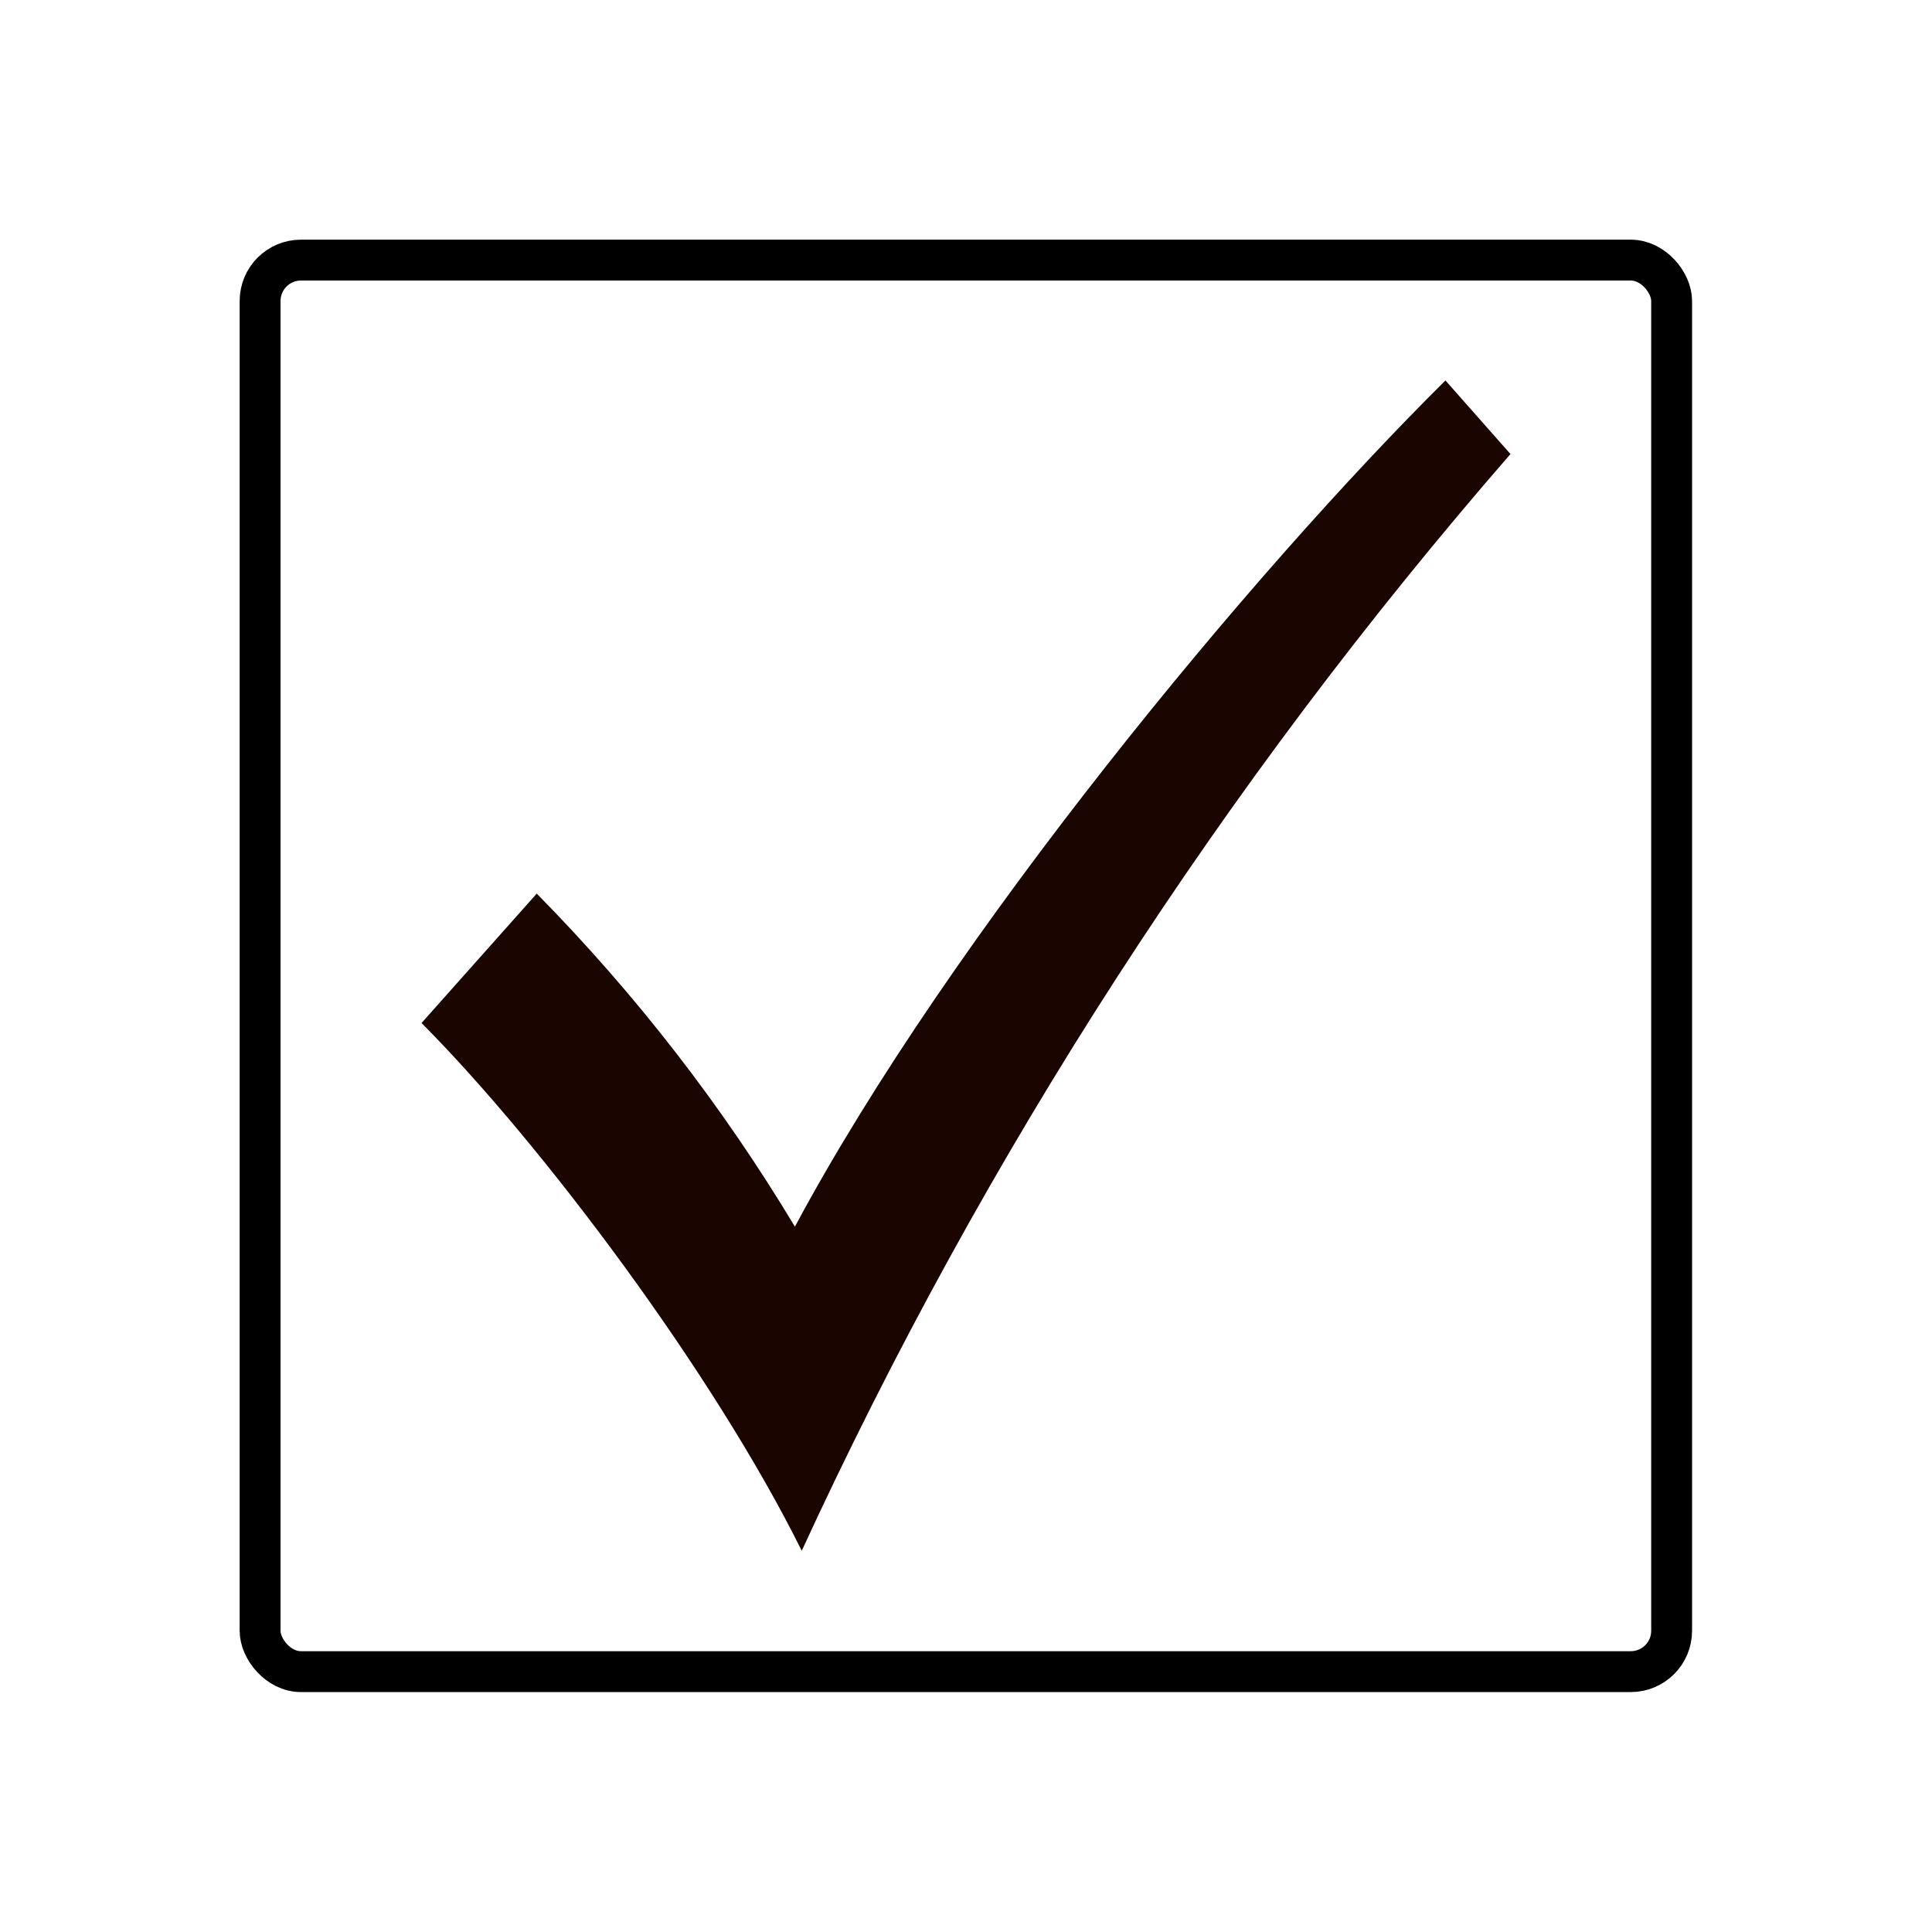 <?xml version="1.0" encoding="UTF-8"?>
<!-- Uploaded to: ICON Repo, www.iconrepo.com, Generator: ICON Repo Mixer Tools -->
<svg width="800px" height="800px" version="1.1" viewBox="144 144 512 512" xmlns="http://www.w3.org/2000/svg">
 <defs>
  <clipPath id="a">
   <path d="m148.09 148.09h503.81v503.81h-503.81z"/>
  </clipPath>
 </defs>
 <path d="m255.71 415.11c31.941 32.094 77.387 92.75 100.76 139.86v-0.004c48.5-105.3 111.74-203.16 187.82-290.64l-17.23-19.5c-51.238 50.734-130.99 146.91-172.4 224.25-19.238-32.023-42.203-61.652-68.418-88.266z" fill="#1b0500"/>
 <g clip-path="url(#a)">
  <path transform="matrix(5.038 0 0 5.038 148.09 148.09)" d="m15.02 12.87h69.95c1.187 0 2.15 1.187 2.15 2.15v69.95c0 1.187-0.962 2.15-2.15 2.15h-69.95c-1.187 0-2.15-1.187-2.15-2.15v-69.95c0-1.187 0.962-2.15 2.15-2.15z" fill="none" stroke="#000000" stroke-miterlimit="10" stroke-width="2.15"/>
 </g>
</svg>